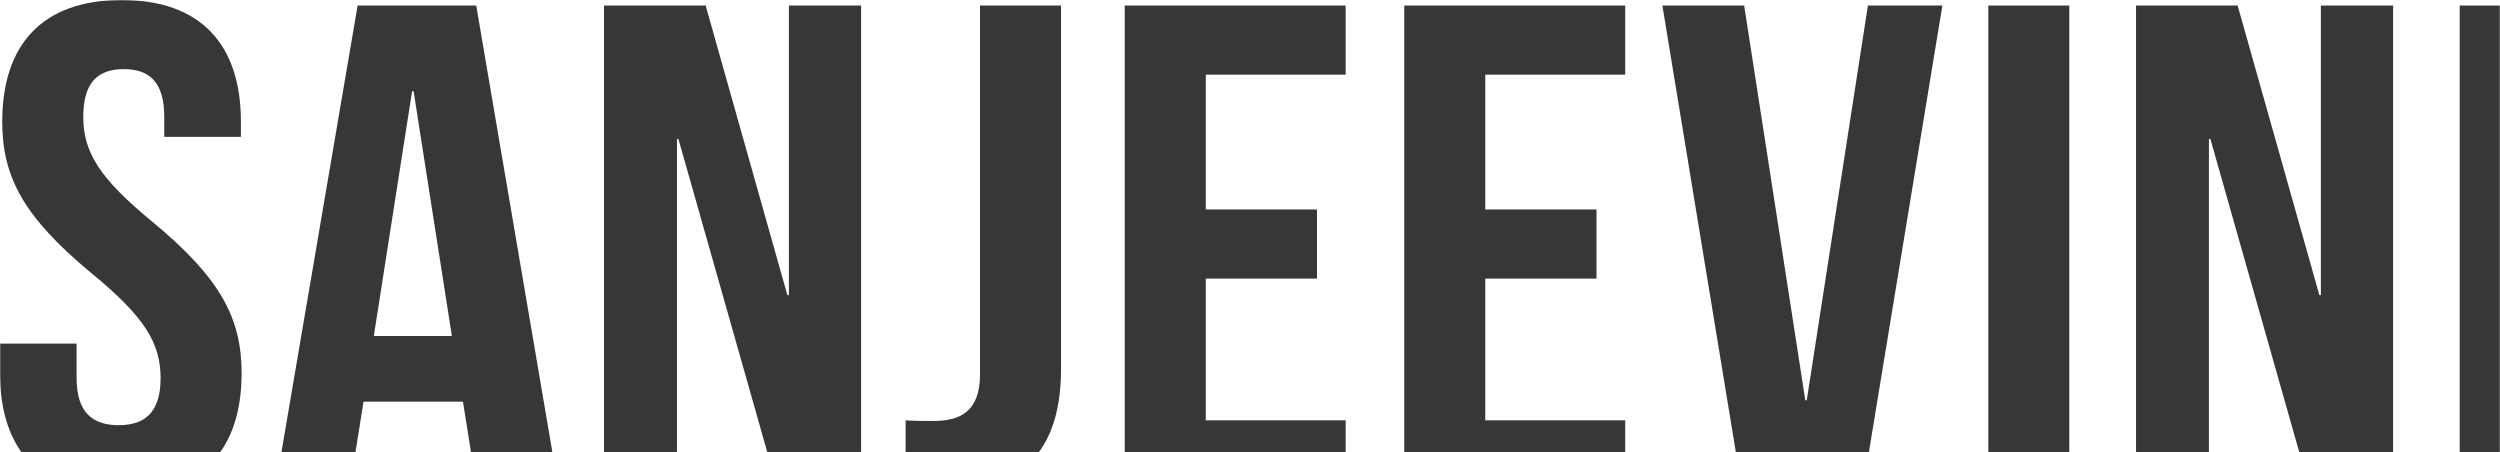 <svg xmlns="http://www.w3.org/2000/svg" xmlns:xlink="http://www.w3.org/1999/xlink" width="1437px" height="260px" viewBox="0 0 1437 260"><title>Asset 13</title><defs><rect id="path-1" x="0" y="0" width="1437" height="260"></rect></defs><g id="Page-1" stroke="none" stroke-width="1" fill="none" fill-rule="evenodd"><g id="Sanjeevini-4" transform="translate(0, -7416)"><g id="Asset-13" transform="translate(0, 7416)"><mask id="mask-2" fill="white"><use xlink:href="#path-1"></use></mask><g id="Rectangle"></g><g id="Group" mask="url(#mask-2)" fill="#373737"><path d="M69.874,0 C115.2,0 138.483,25.412 138.483,69.942 L138.483,78.657 L94.415,78.657 L94.415,67.154 C94.415,47.273 85.958,39.74 71.139,39.74 C56.32,39.74 47.87,47.273 47.87,67.154 C47.87,87.424 57.166,102.529 87.679,127.545 C126.598,159.736 138.88,182.778 138.88,214.573 C138.88,259.058 115.2,284.492 69.47,284.492 C23.74,284.492 0,259.081 0,214.573 L0,197.494 L44.038,197.494 L44.038,217.368 C44.038,237.197 53.364,244.394 68.205,244.394 C83.047,244.394 92.305,237.227 92.305,217.368 C92.305,197.098 83.009,181.993 52.51,156.978 C13.592,124.764 1.28,101.722 1.28,69.942 C1.28,25.442 24.571,0 69.874,0" id="Path"></path><path d="M321.155,281.316 L274.138,281.316 L266.114,230.881 L208.956,230.881 L200.918,281.316 L158.115,281.316 L205.558,3.184 L273.741,3.184 L321.155,281.316 Z M214.876,193.122 L259.738,193.122 L237.741,52.445 L236.873,52.445 L214.876,193.122 Z" id="Shape"></path><polygon id="Path" points="389.951 79.883 389.113 79.883 389.113 281.316 347.185 281.316 347.185 3.184 405.616 3.184 452.588 169.661 453.463 169.661 453.463 3.184 494.957 3.184 494.957 281.316 447.117 281.316"></polygon><path d="M520.553,241.606 C525.643,241.973 531.555,241.973 536.622,241.973 C551.456,241.973 563.304,236.838 563.304,215.387 L563.304,3.184 L609.879,3.184 L609.879,212.174 C609.879,267.795 578.131,282.123 542.984,282.123 C534.504,282.123 528.157,282.123 520.531,281.316 L520.553,241.606 Z" id="Path"></path><polygon id="Path" points="693.083 120.407 757.007 120.407 757.007 160.139 693.083 160.139 693.083 241.606 773.488 241.606 773.488 281.316 646.485 281.316 646.485 3.184 773.488 3.184 773.488 42.916 693.083 42.916"></polygon><polygon id="Path" points="853.728 120.407 917.682 120.407 917.682 160.139 853.728 160.139 853.728 241.606 934.17 241.606 934.17 281.316 807.167 281.316 807.167 3.184 934.17 3.184 934.17 42.916 853.728 42.916"></polygon><polygon id="Path" points="1037.694 230.074 1038.524 230.074 1073.671 3.184 1116.474 3.184 1070.722 281.316 1001.29 281.316 955.545 3.184 1002.547 3.184"></polygon><rect id="Rectangle" fill-rule="nonzero" x="1142.887" y="3.191" width="46.545" height="278.132"></rect><polygon id="Path" points="1270.533 79.883 1269.687 79.883 1269.687 281.316 1227.789 281.316 1227.789 3.184 1286.197 3.184 1333.184 169.661 1334.03 169.661 1334.03 3.184 1375.561 3.184 1375.561 281.316 1327.691 281.316"></polygon><rect id="Rectangle" fill-rule="nonzero" x="1413.828" y="3.191" width="46.59" height="278.132"></rect></g></g></g></g></svg>